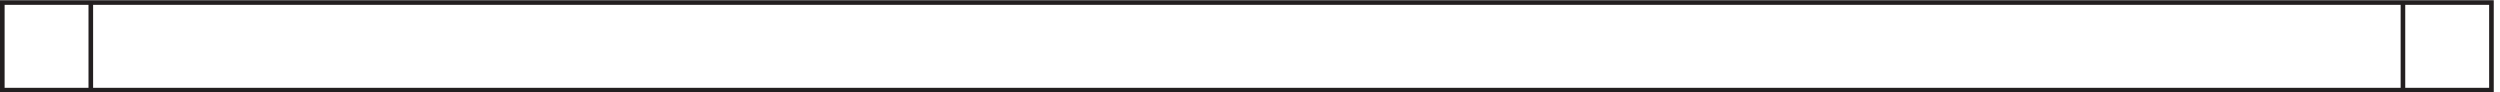 <svg xmlns="http://www.w3.org/2000/svg" xml:space="preserve" width="541" height="20"><path d="M3.332 3.164H4053.33v142.5H3.332Zm144 142.5V3.164m3761.998 0v142.5" style="fill:none;stroke:#231f20;stroke-width:7.5;stroke-linecap:butt;stroke-linejoin:miter;stroke-miterlimit:10;stroke-dasharray:none;stroke-opacity:1" transform="matrix(.133 0 0 -.133 .056 19.922)"/></svg>
